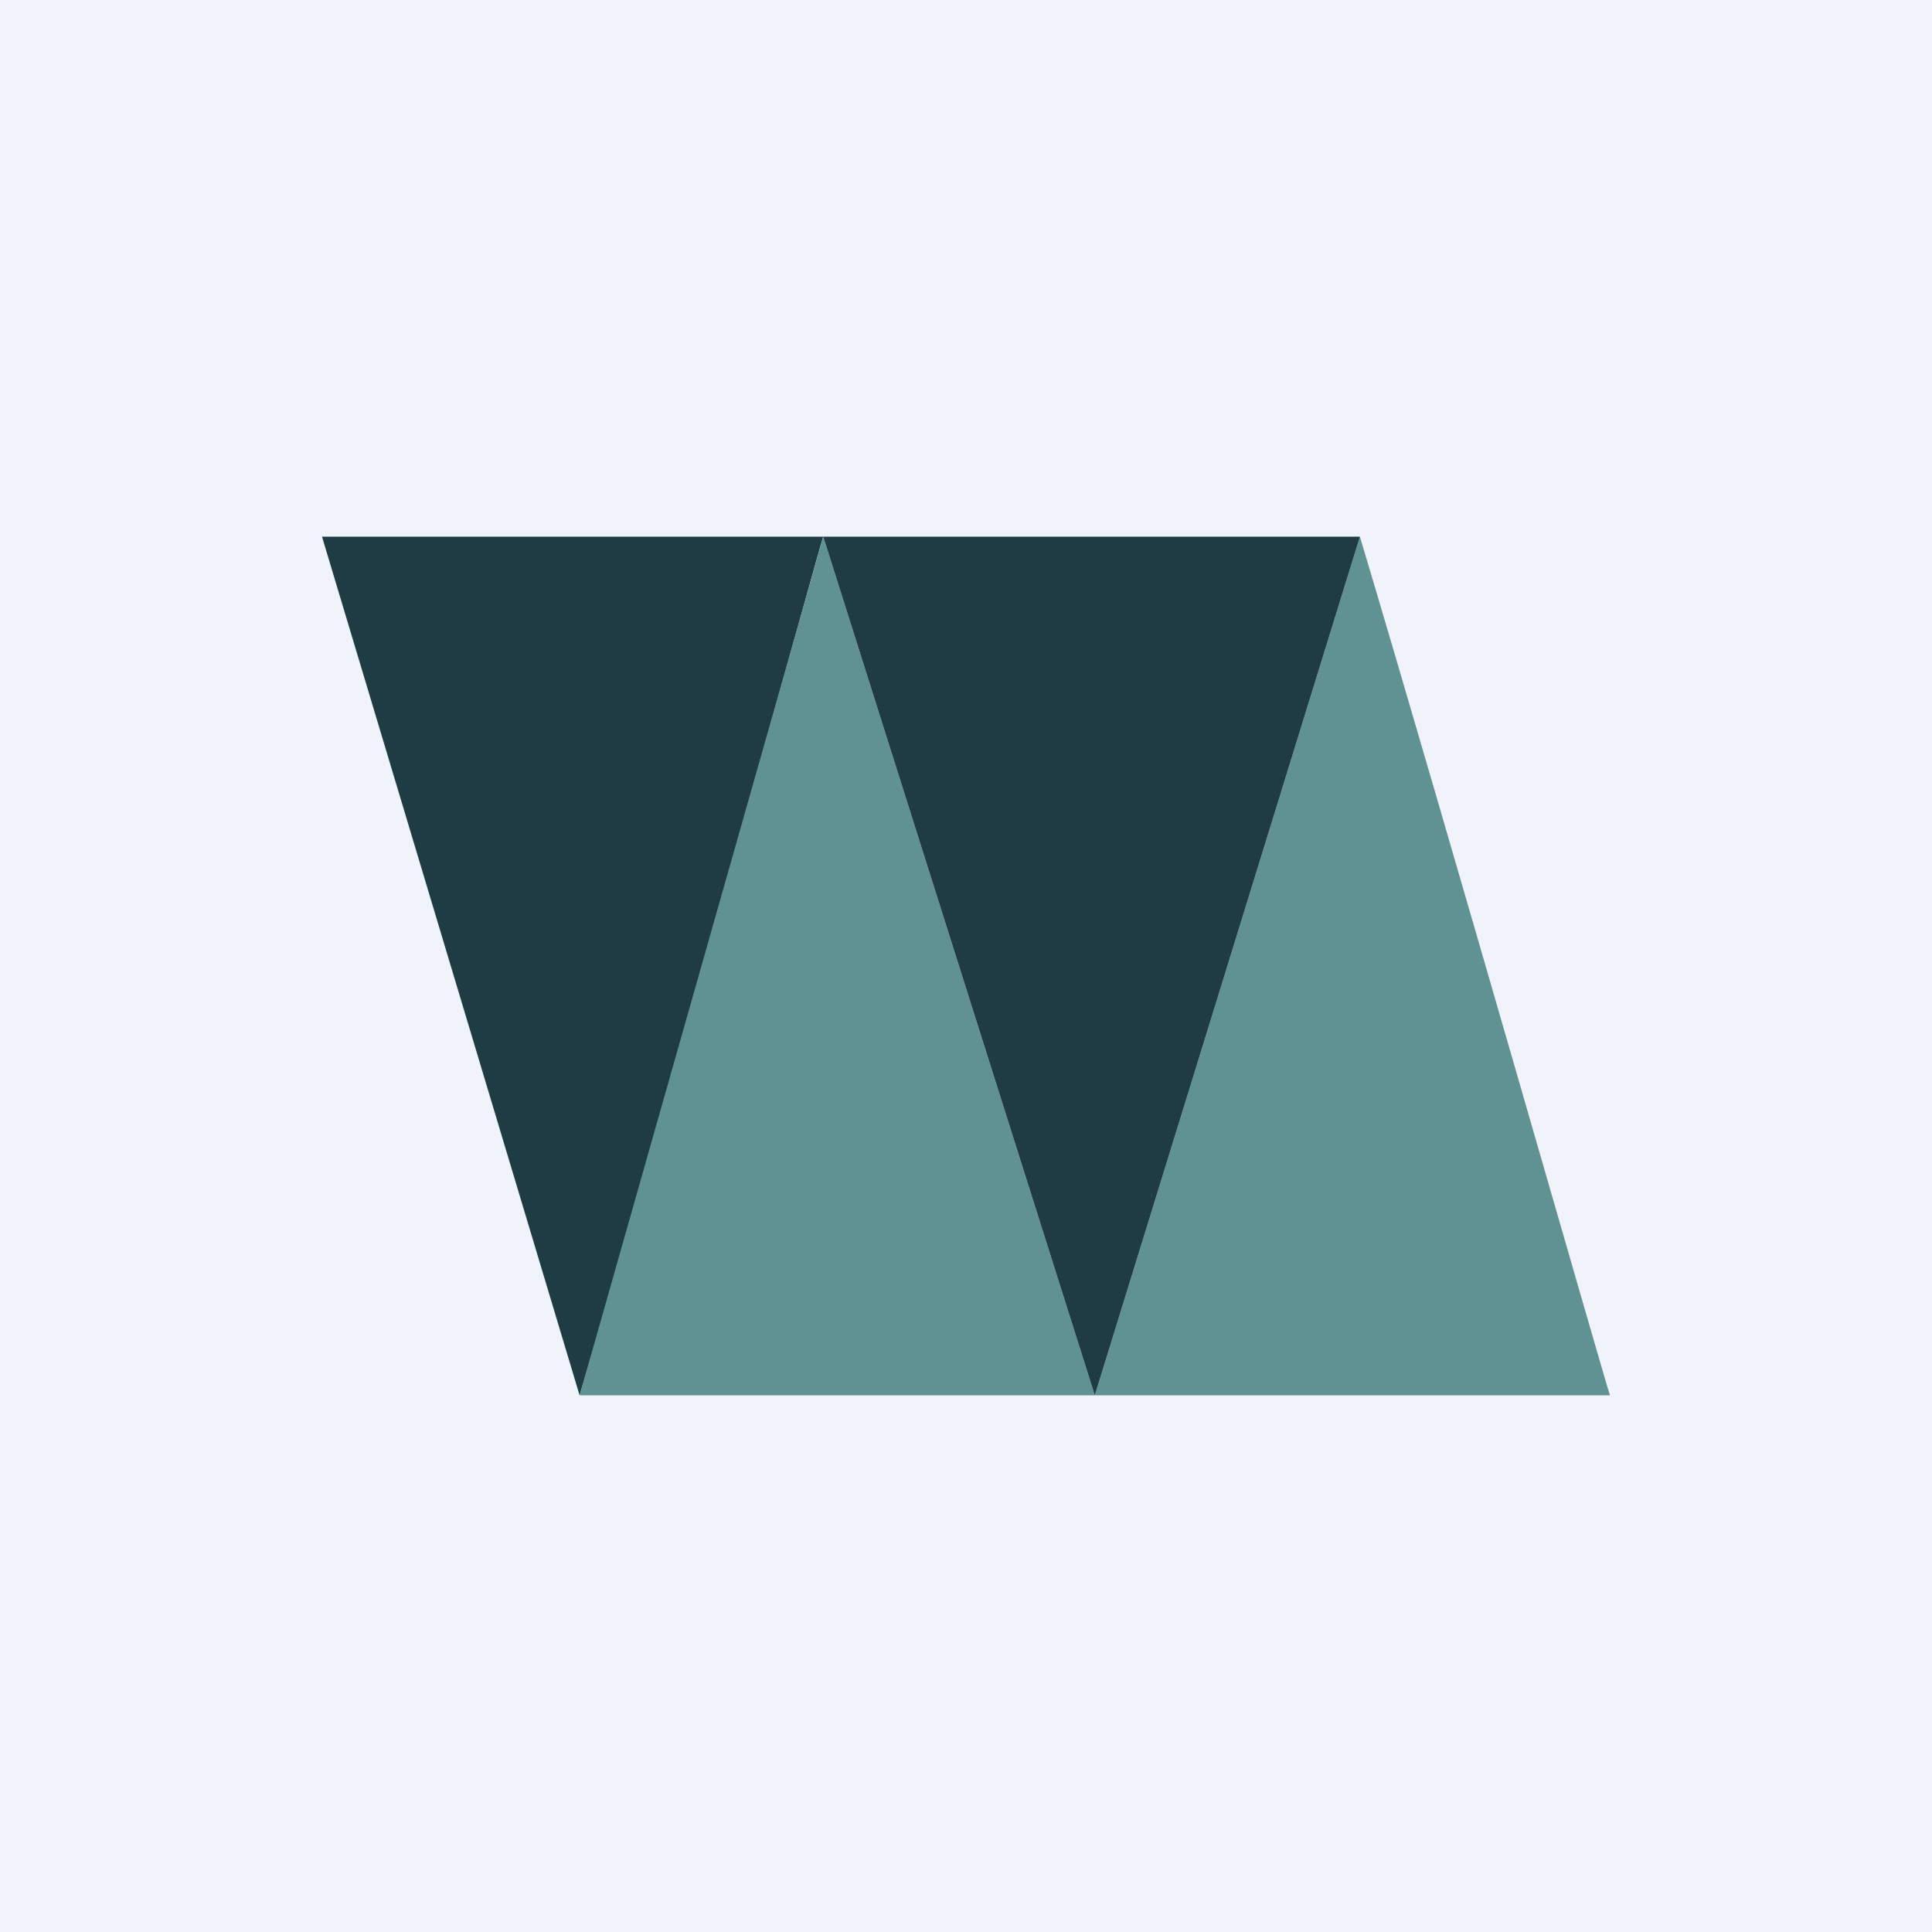 <!-- by TradingView --><svg width="18" height="18" viewBox="0 0 18 18" xmlns="http://www.w3.org/2000/svg"><path fill="#F0F3FA" d="M0 0h18v18H0z"/><path d="m3 5 2.4 8c.79-2.64 2.24-7.93 2.27-8H3Z" fill="#1F3C44"/><path d="m5.4 13 2.27-8 2.53 8H5.4ZM15 13c-.03-.07-1.54-5.36-2.33-8l-2.47 8H15Z" fill="#619293"/><path d="m12.67 5-2.47 8-2.53-8h5Z" fill="#1F3C44"/></svg>